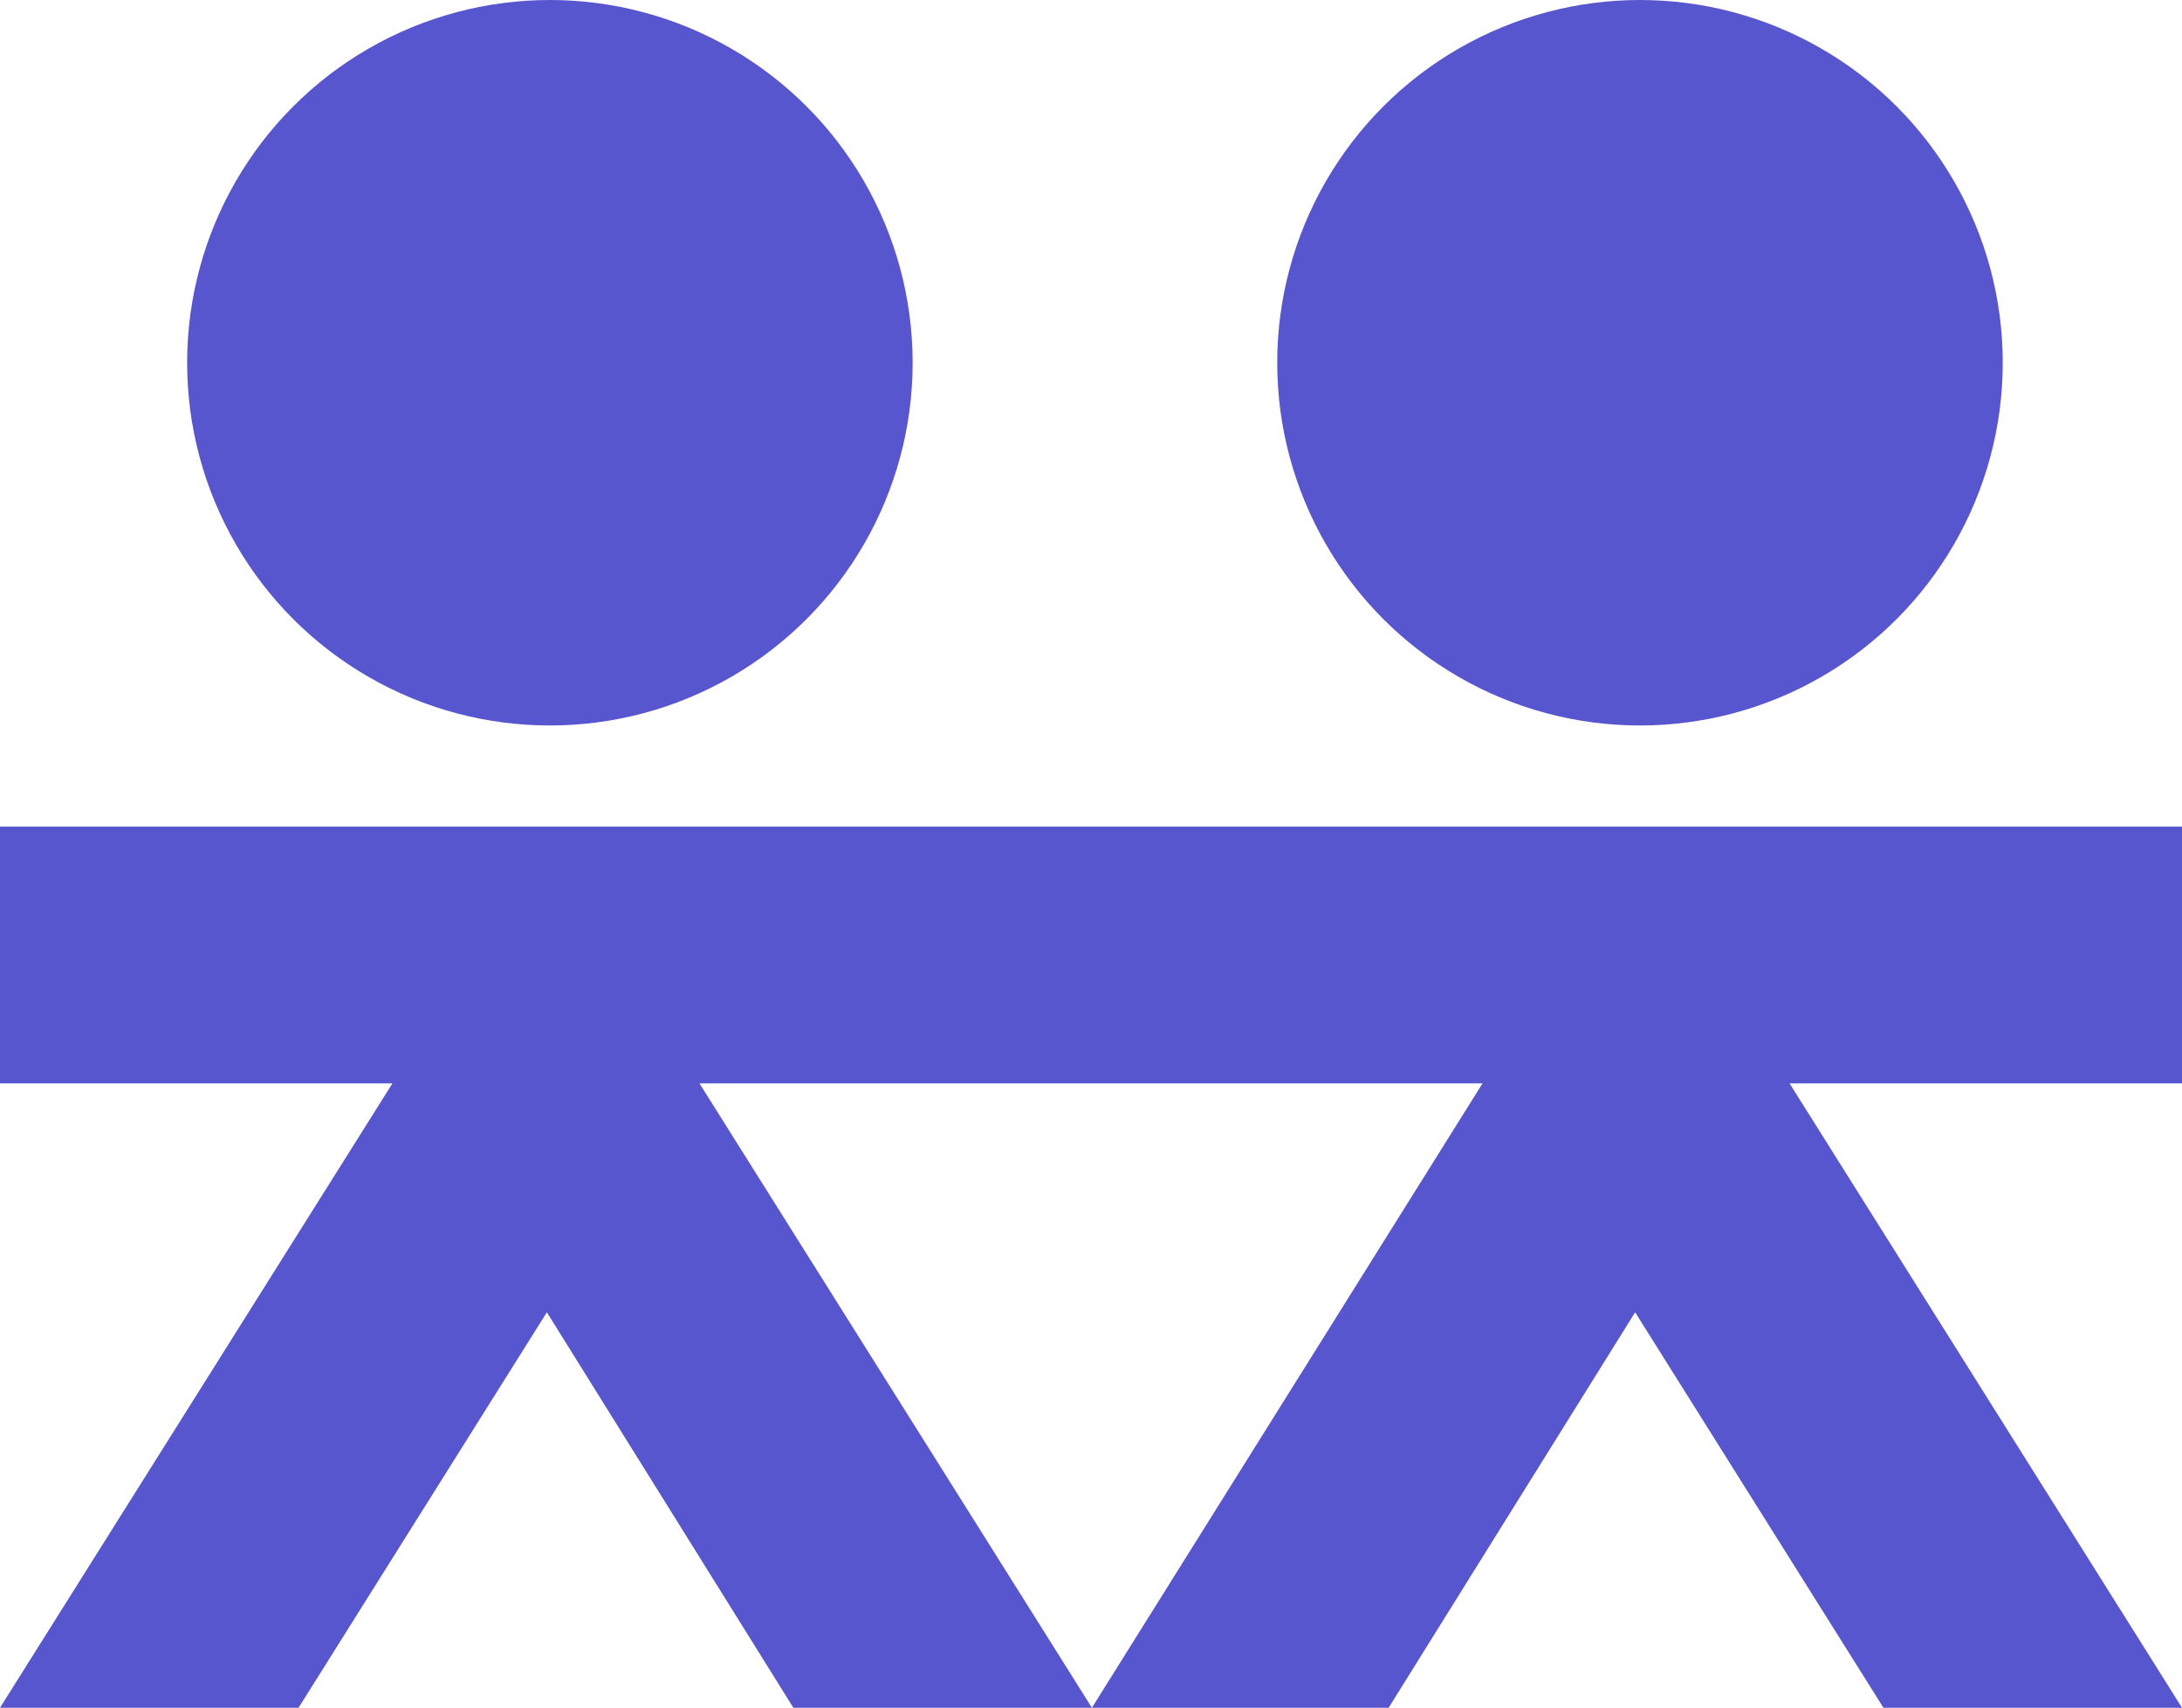 <?xml version="1.0" encoding="utf-8"?>
<!-- Generator: Adobe Illustrator 24.0.1, SVG Export Plug-In . SVG Version: 6.00 Build 0)  -->
<svg version="1.1" id="ON" xmlns="http://www.w3.org/2000/svg" xmlns:xlink="http://www.w3.org/1999/xlink" x="0px" y="0px"
	 viewBox="0 0 360.3 282" style="enable-background:new 0 0 360.3 282;" xml:space="preserve">
<style type="text/css">
	.st0{fill:#5856CF;}
</style>
<title>famweb-off</title>
<polygon class="st0" points="0,136.5 360.3,136.5 360.3,178.9 295.5,178.9 360.3,282 311,282 270,216.7 229.3,282 180.3,282 
	244.8,178.9 115.5,178.9 180.3,282 131,282 90.3,216.7 49.3,282 0,282 64.8,178.9 0,178.9 "/>
<circle class="st0" cx="90.8" cy="59.9" r="59.9"/>
<circle class="st0" cx="270.8" cy="59.9" r="59.9"/>
</svg>
